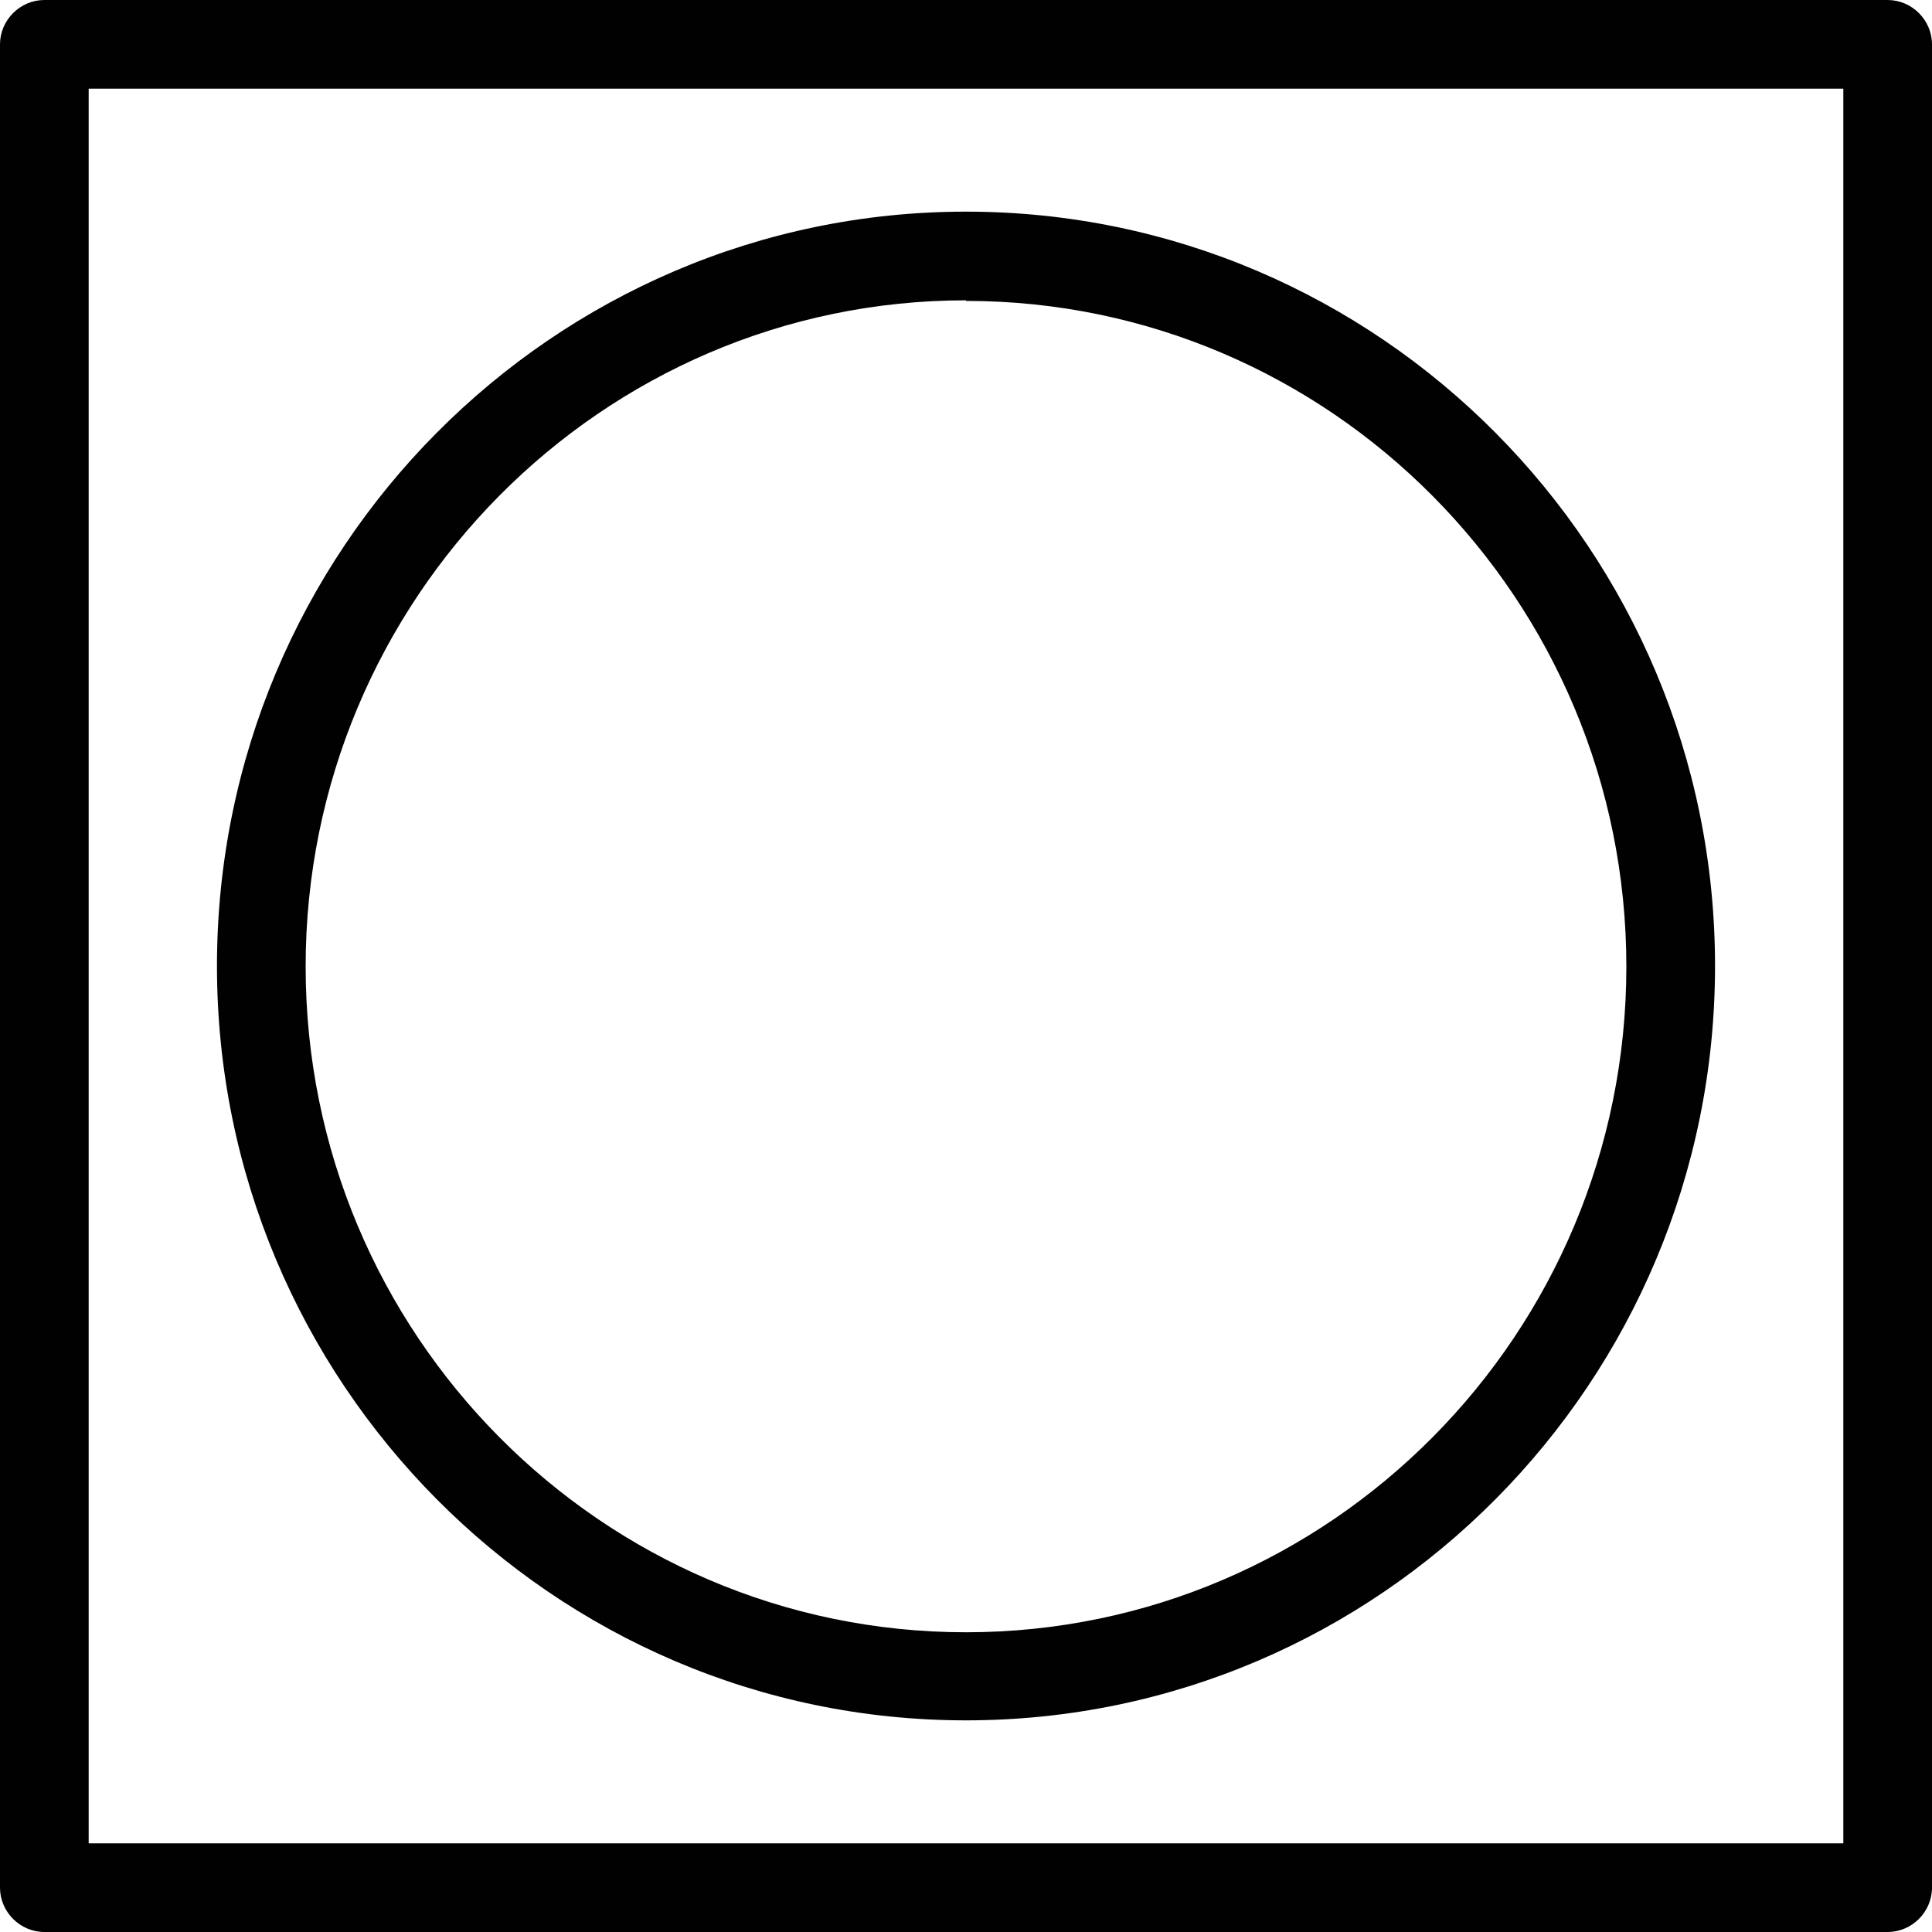<svg viewBox="0 0 32.68 32.68" xmlns="http://www.w3.org/2000/svg"><defs><style>.d{fill:#010101;}</style></defs><g id="a"></g><g id="b"><g id="c"><g><path d="M16.34,29.1c6.99,0,12.67-5.72,12.67-12.76S23.33,3.58,16.34,3.58,3.67,9.31,3.67,16.34s5.68,12.76,12.67,12.76Zm0-24.01c6.16,0,11.17,5.05,11.17,11.26s-5.01,11.26-11.17,11.26-11.17-5.05-11.17-11.26S10.18,5.08,16.34,5.08Z" class="d"></path><path d="M31.93,0H.75C.34,0,0,.34,0,.75V31.93c0,.41,.34,.75,.75,.75H31.93c.41,0,.75-.34,.75-.75V.75c0-.41-.34-.75-.75-.75Zm-.75,31.18H1.5V1.5H31.18V31.18Z" class="d"></path></g></g></g></svg>